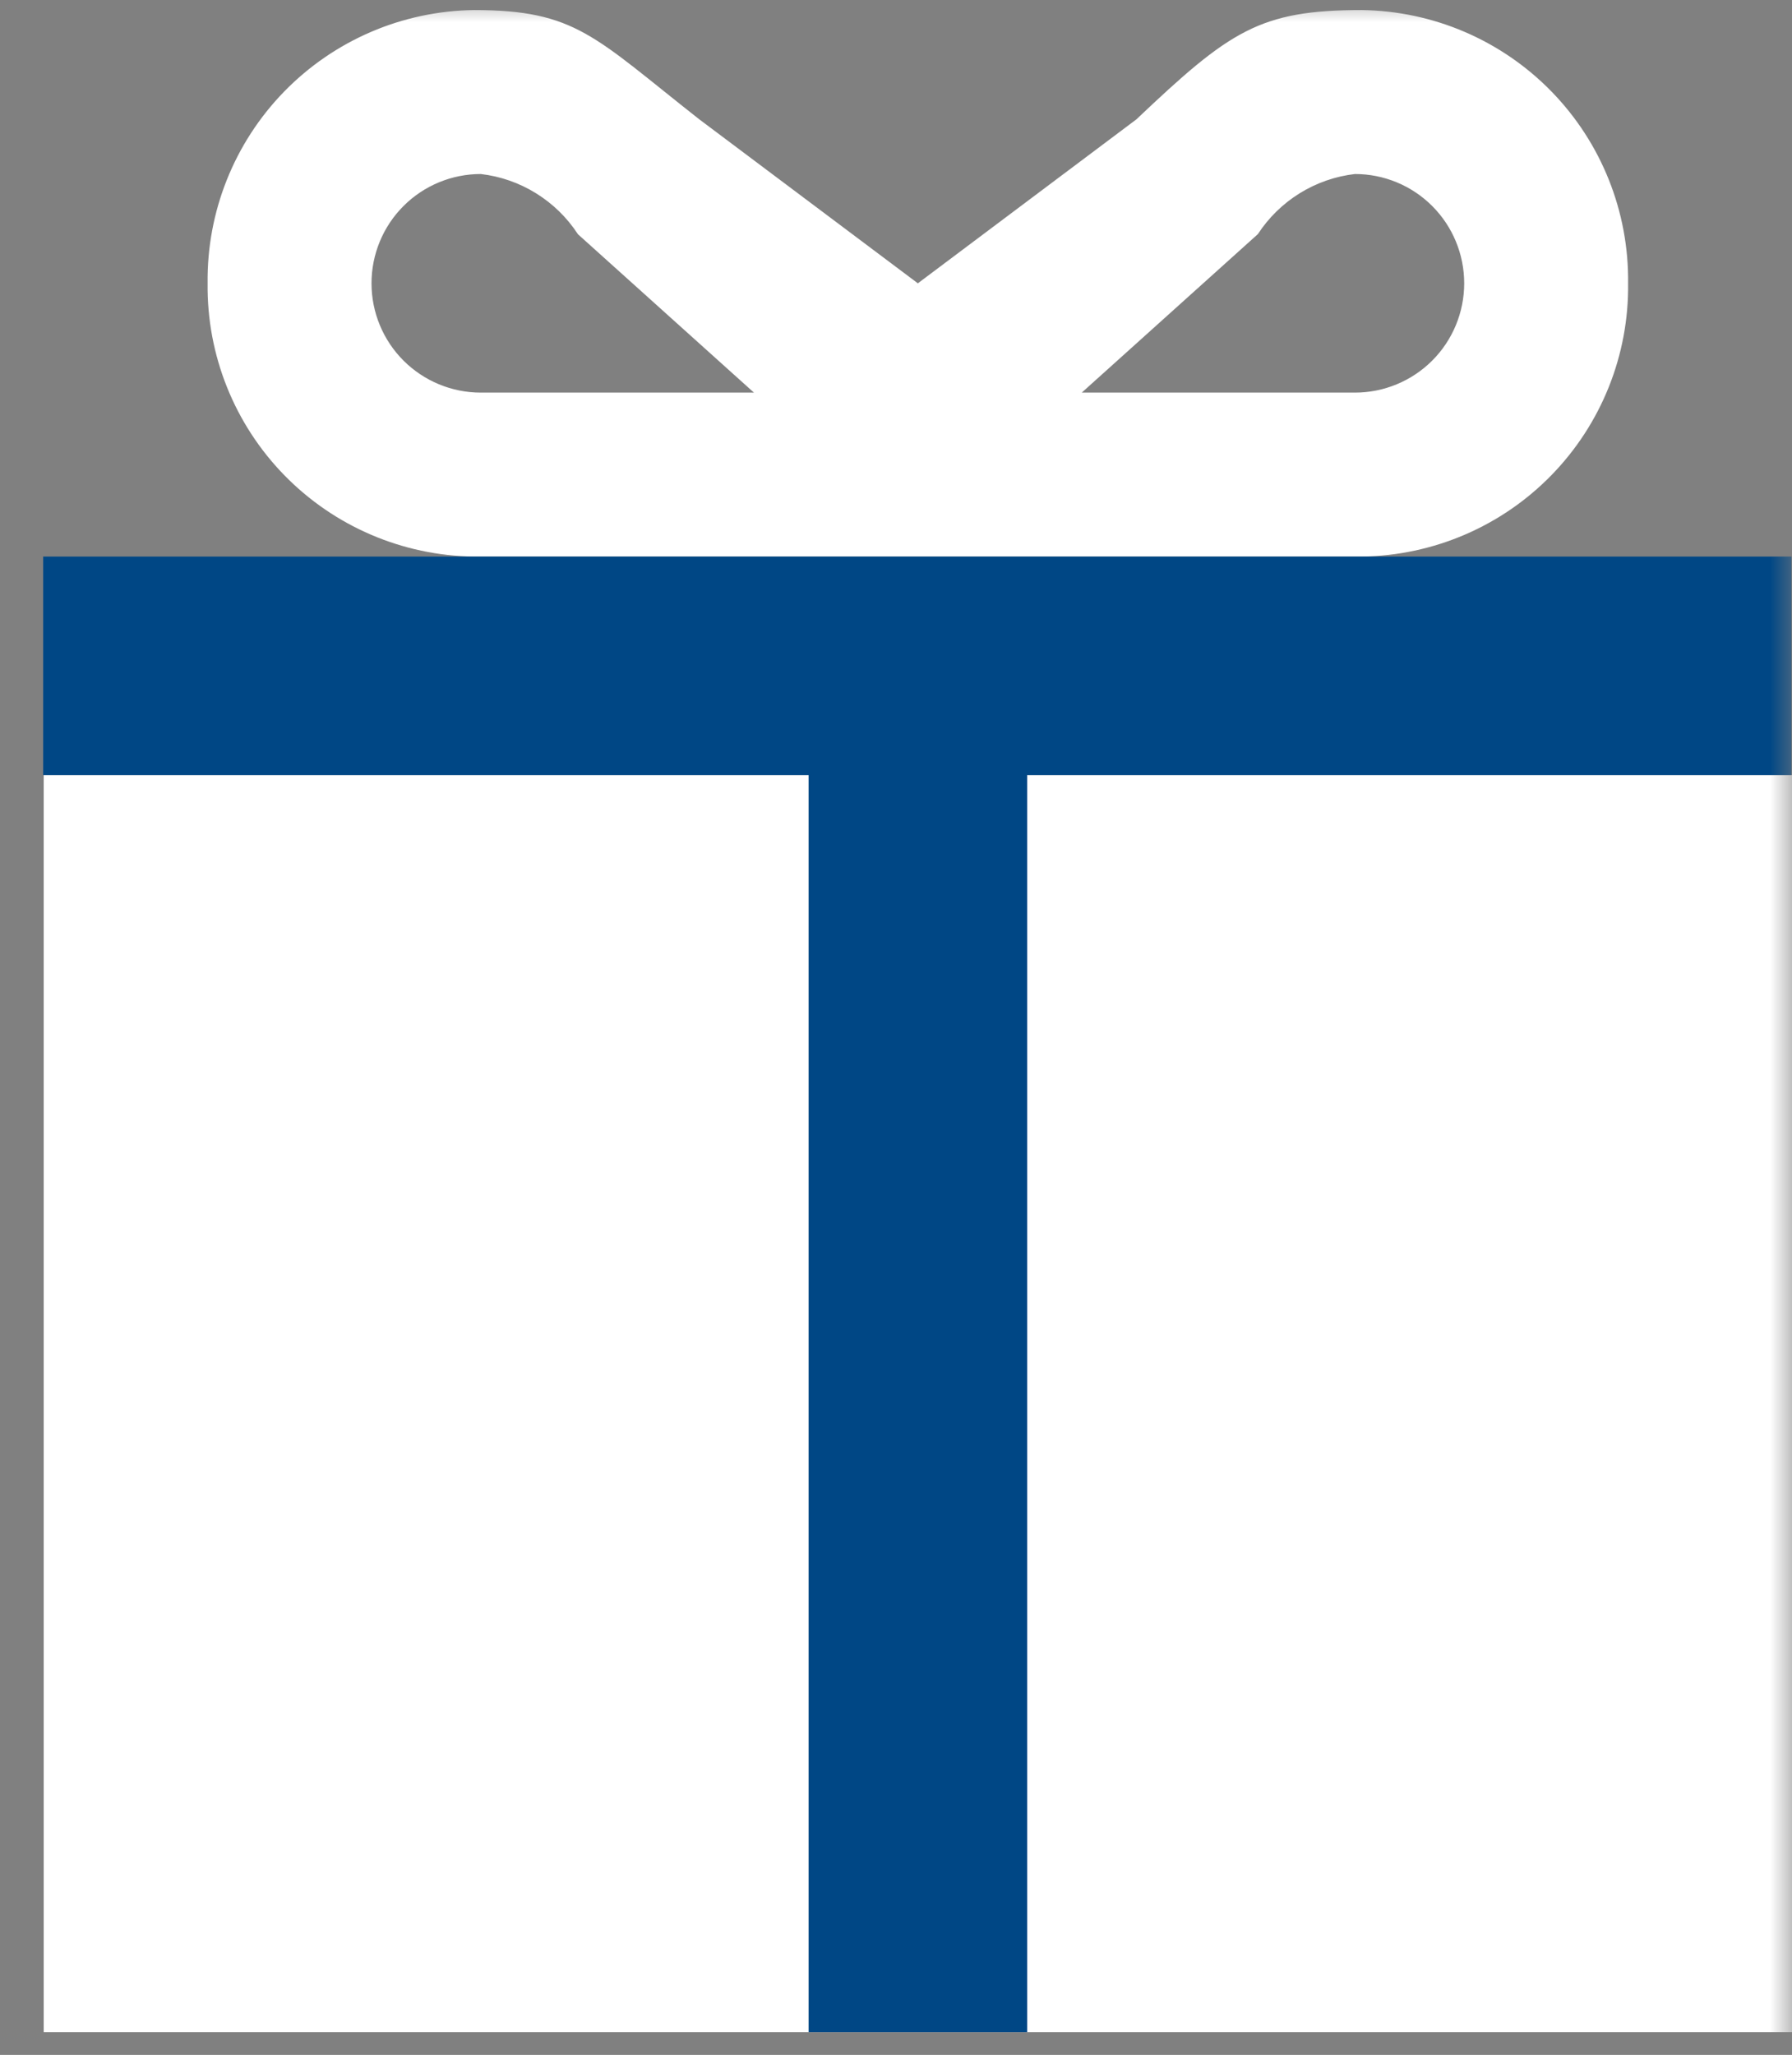 <svg width="41" height="47" viewBox="0 0 41 47" fill="none" xmlns="http://www.w3.org/2000/svg">
<rect x="0" y="0" width="41" height="47" fill="#808080" stroke="none"/>
<mask id="mask0_6147_9460" style="mask-type:luminance" maskUnits="userSpaceOnUse" x="0" y="-1" width="41" height="48">
<path d="M0 -0H41V47H0V-0Z" fill="white"/>
</mask>
<g mask="url(#mask0_6147_9460)">
<path fill-rule="evenodd" clip-rule="evenodd" d="M1 17.73H41V46.48H1V17.73ZM4.75 6.48C4.73 4.843 5.36 3.265 6.503 2.093C7.646 0.921 9.207 0.251 10.844 0.23C13.176 0.23 13.594 0.84 16 2.73L21 6.48L26 2.73C28.139 0.702 28.824 0.23 31.156 0.23C32.793 0.251 34.354 0.921 35.497 2.093C36.64 3.265 37.27 4.843 37.25 6.48C37.271 8.117 36.64 9.695 35.497 10.867C34.355 12.039 32.793 12.709 31.156 12.73H10.844C9.207 12.709 7.646 12.039 6.503 10.867C5.36 9.695 4.73 8.117 4.75 6.48ZM31 8.98C31.663 8.98 32.299 8.716 32.768 8.248C33.237 7.779 33.5 7.143 33.5 6.48C33.5 5.817 33.237 5.181 32.768 4.712C32.299 4.243 31.663 3.98 31 3.98C30.552 4.032 30.121 4.182 29.737 4.42C29.354 4.657 29.027 4.976 28.78 5.354L24.75 8.98H31ZM13.22 5.353C12.973 4.975 12.646 4.657 12.263 4.42C11.879 4.182 11.448 4.032 11 3.98C10.337 3.98 9.701 4.243 9.232 4.712C8.763 5.181 8.5 5.817 8.5 6.48C8.5 7.143 8.763 7.779 9.232 8.248C9.701 8.716 10.337 8.98 11 8.98H17.25L13.22 5.355V5.353Z" fill="white"/>
<path fill-rule="evenodd" clip-rule="evenodd" d="M10.845 12.73H40.988V17.73H23.501V46.48H18.501V17.73H0.988V12.73H10.845Z" fill="#004785"/>
</g>
</svg>
